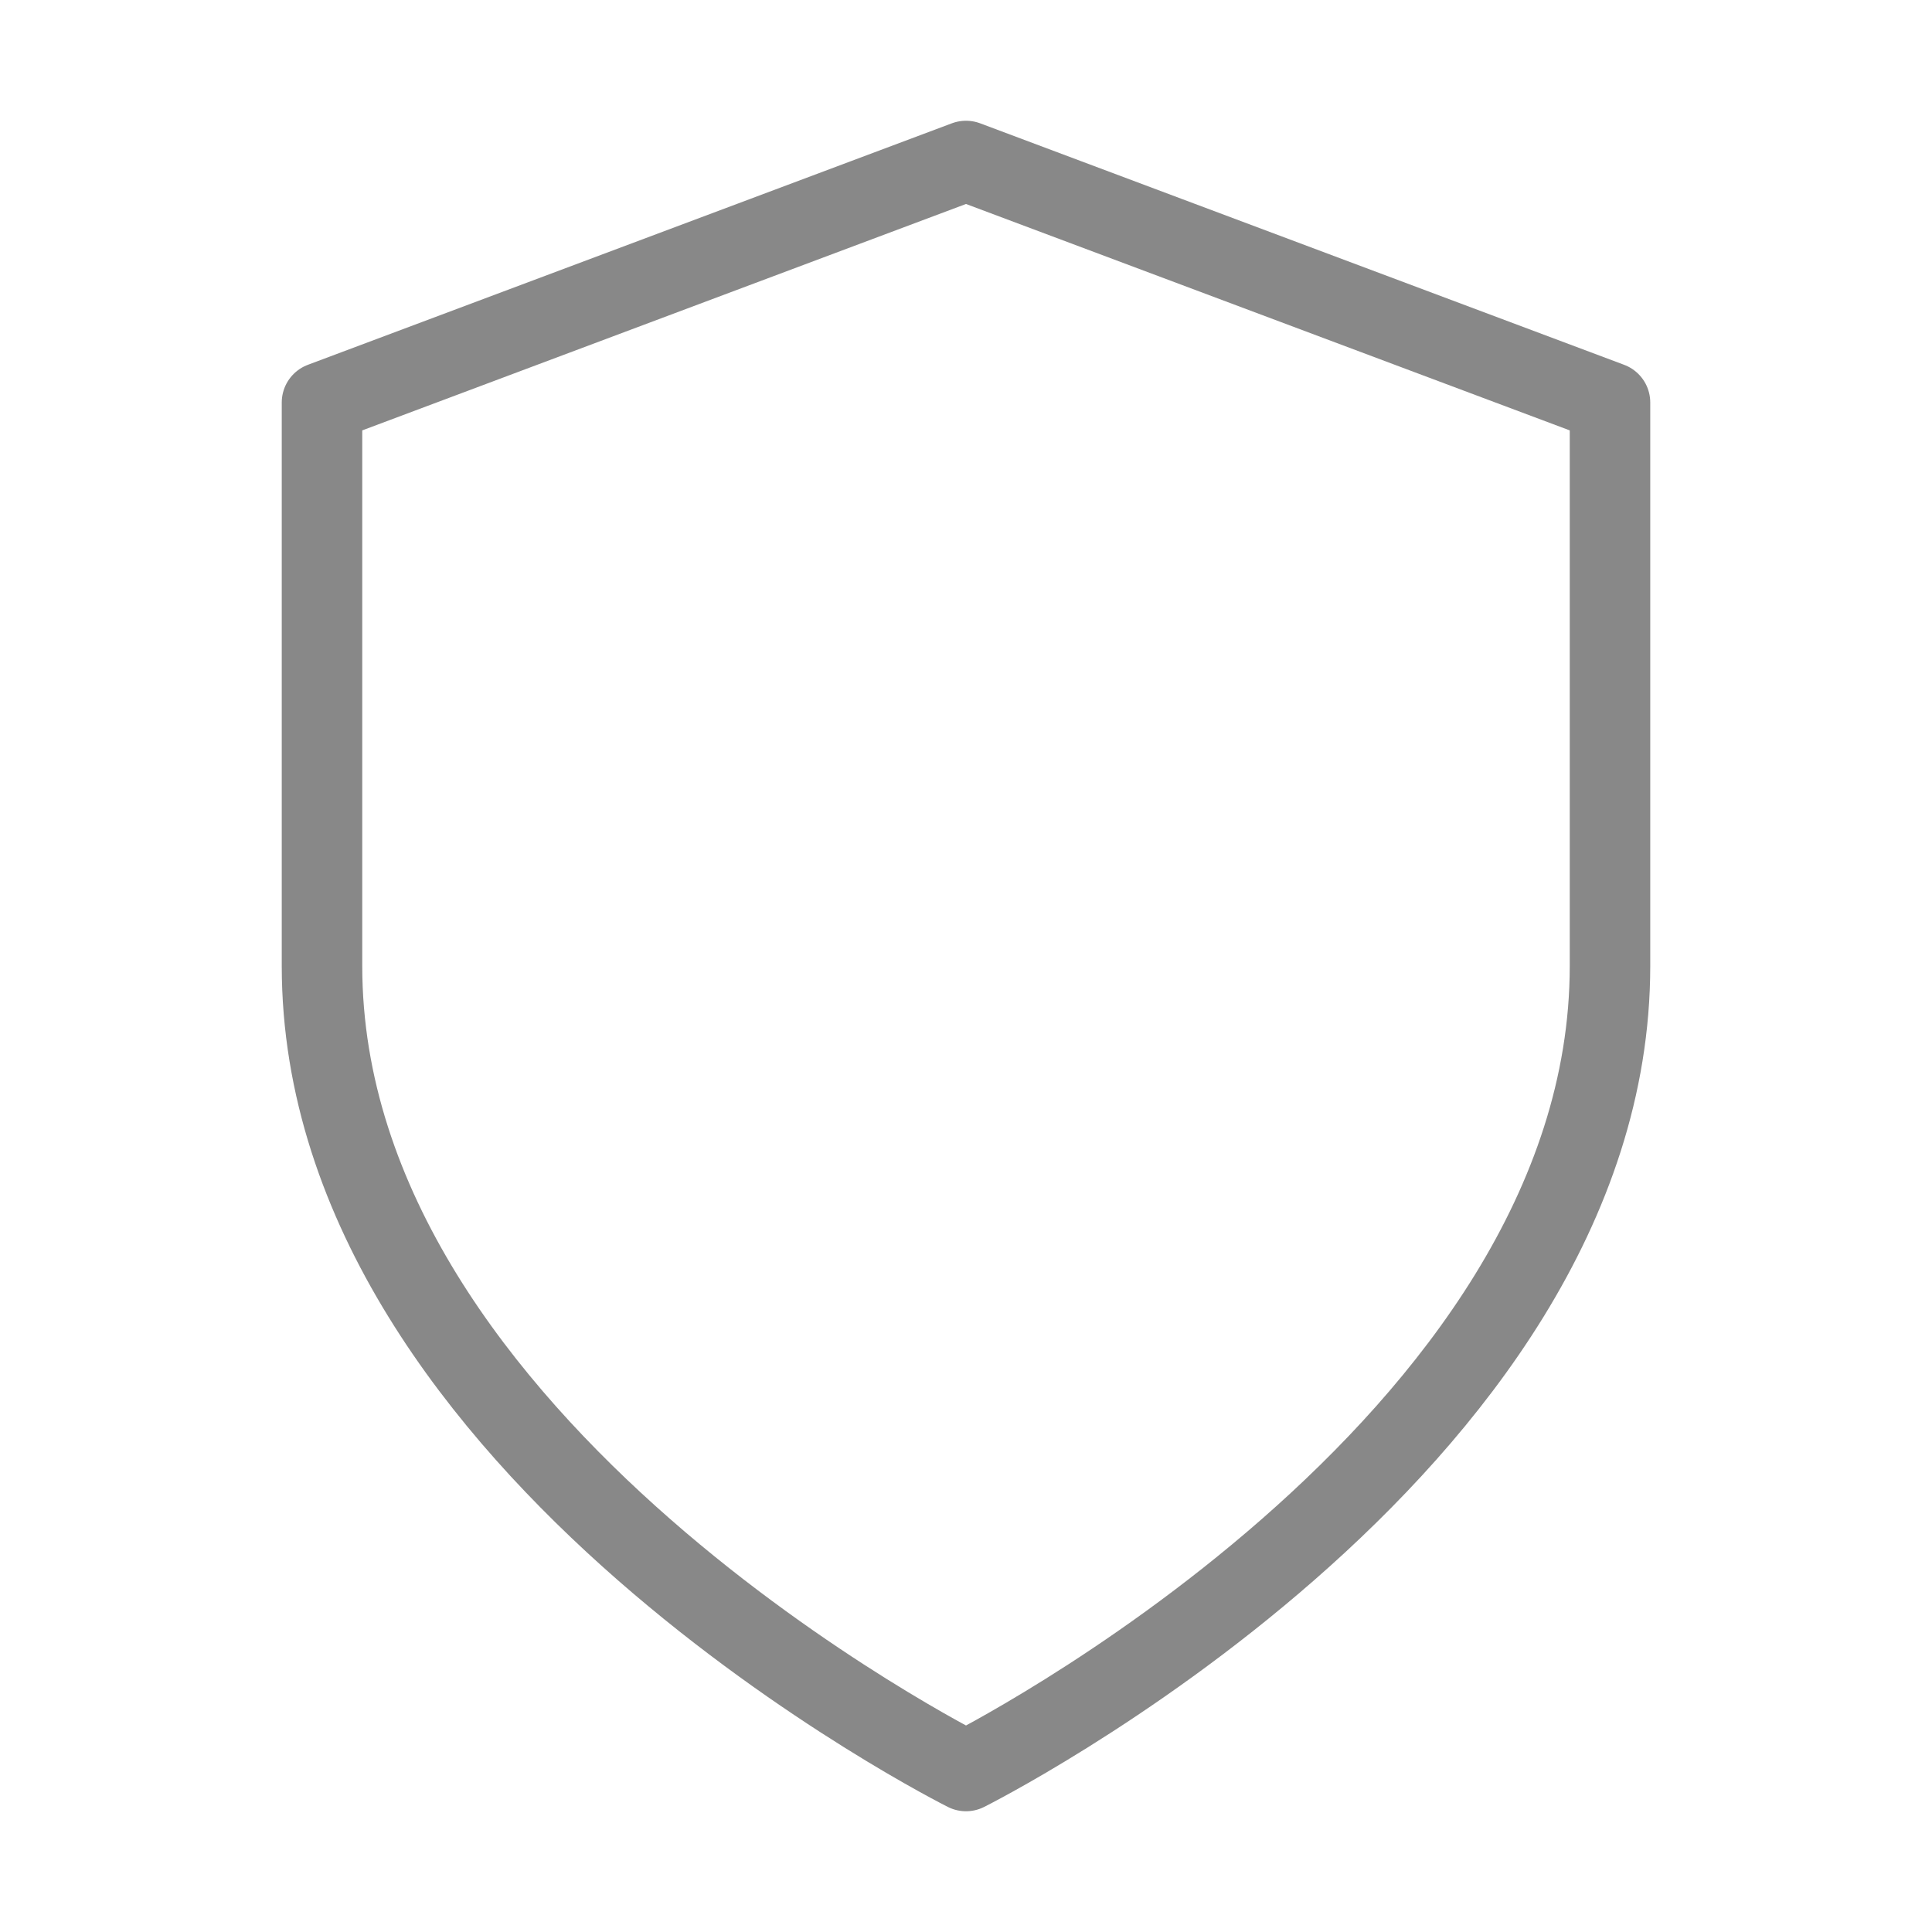 <svg xmlns="http://www.w3.org/2000/svg" width="24" height="24" viewBox="0 0 24 24" fill="none" stroke="#888" stroke-width="1" stroke-linecap="round" stroke-linejoin="round" class="feather feather-shield"><path d="M12 22s8-4 8-10V5l-8-3-8 3v7c0 6 8 10 8 10z"></path></svg>
